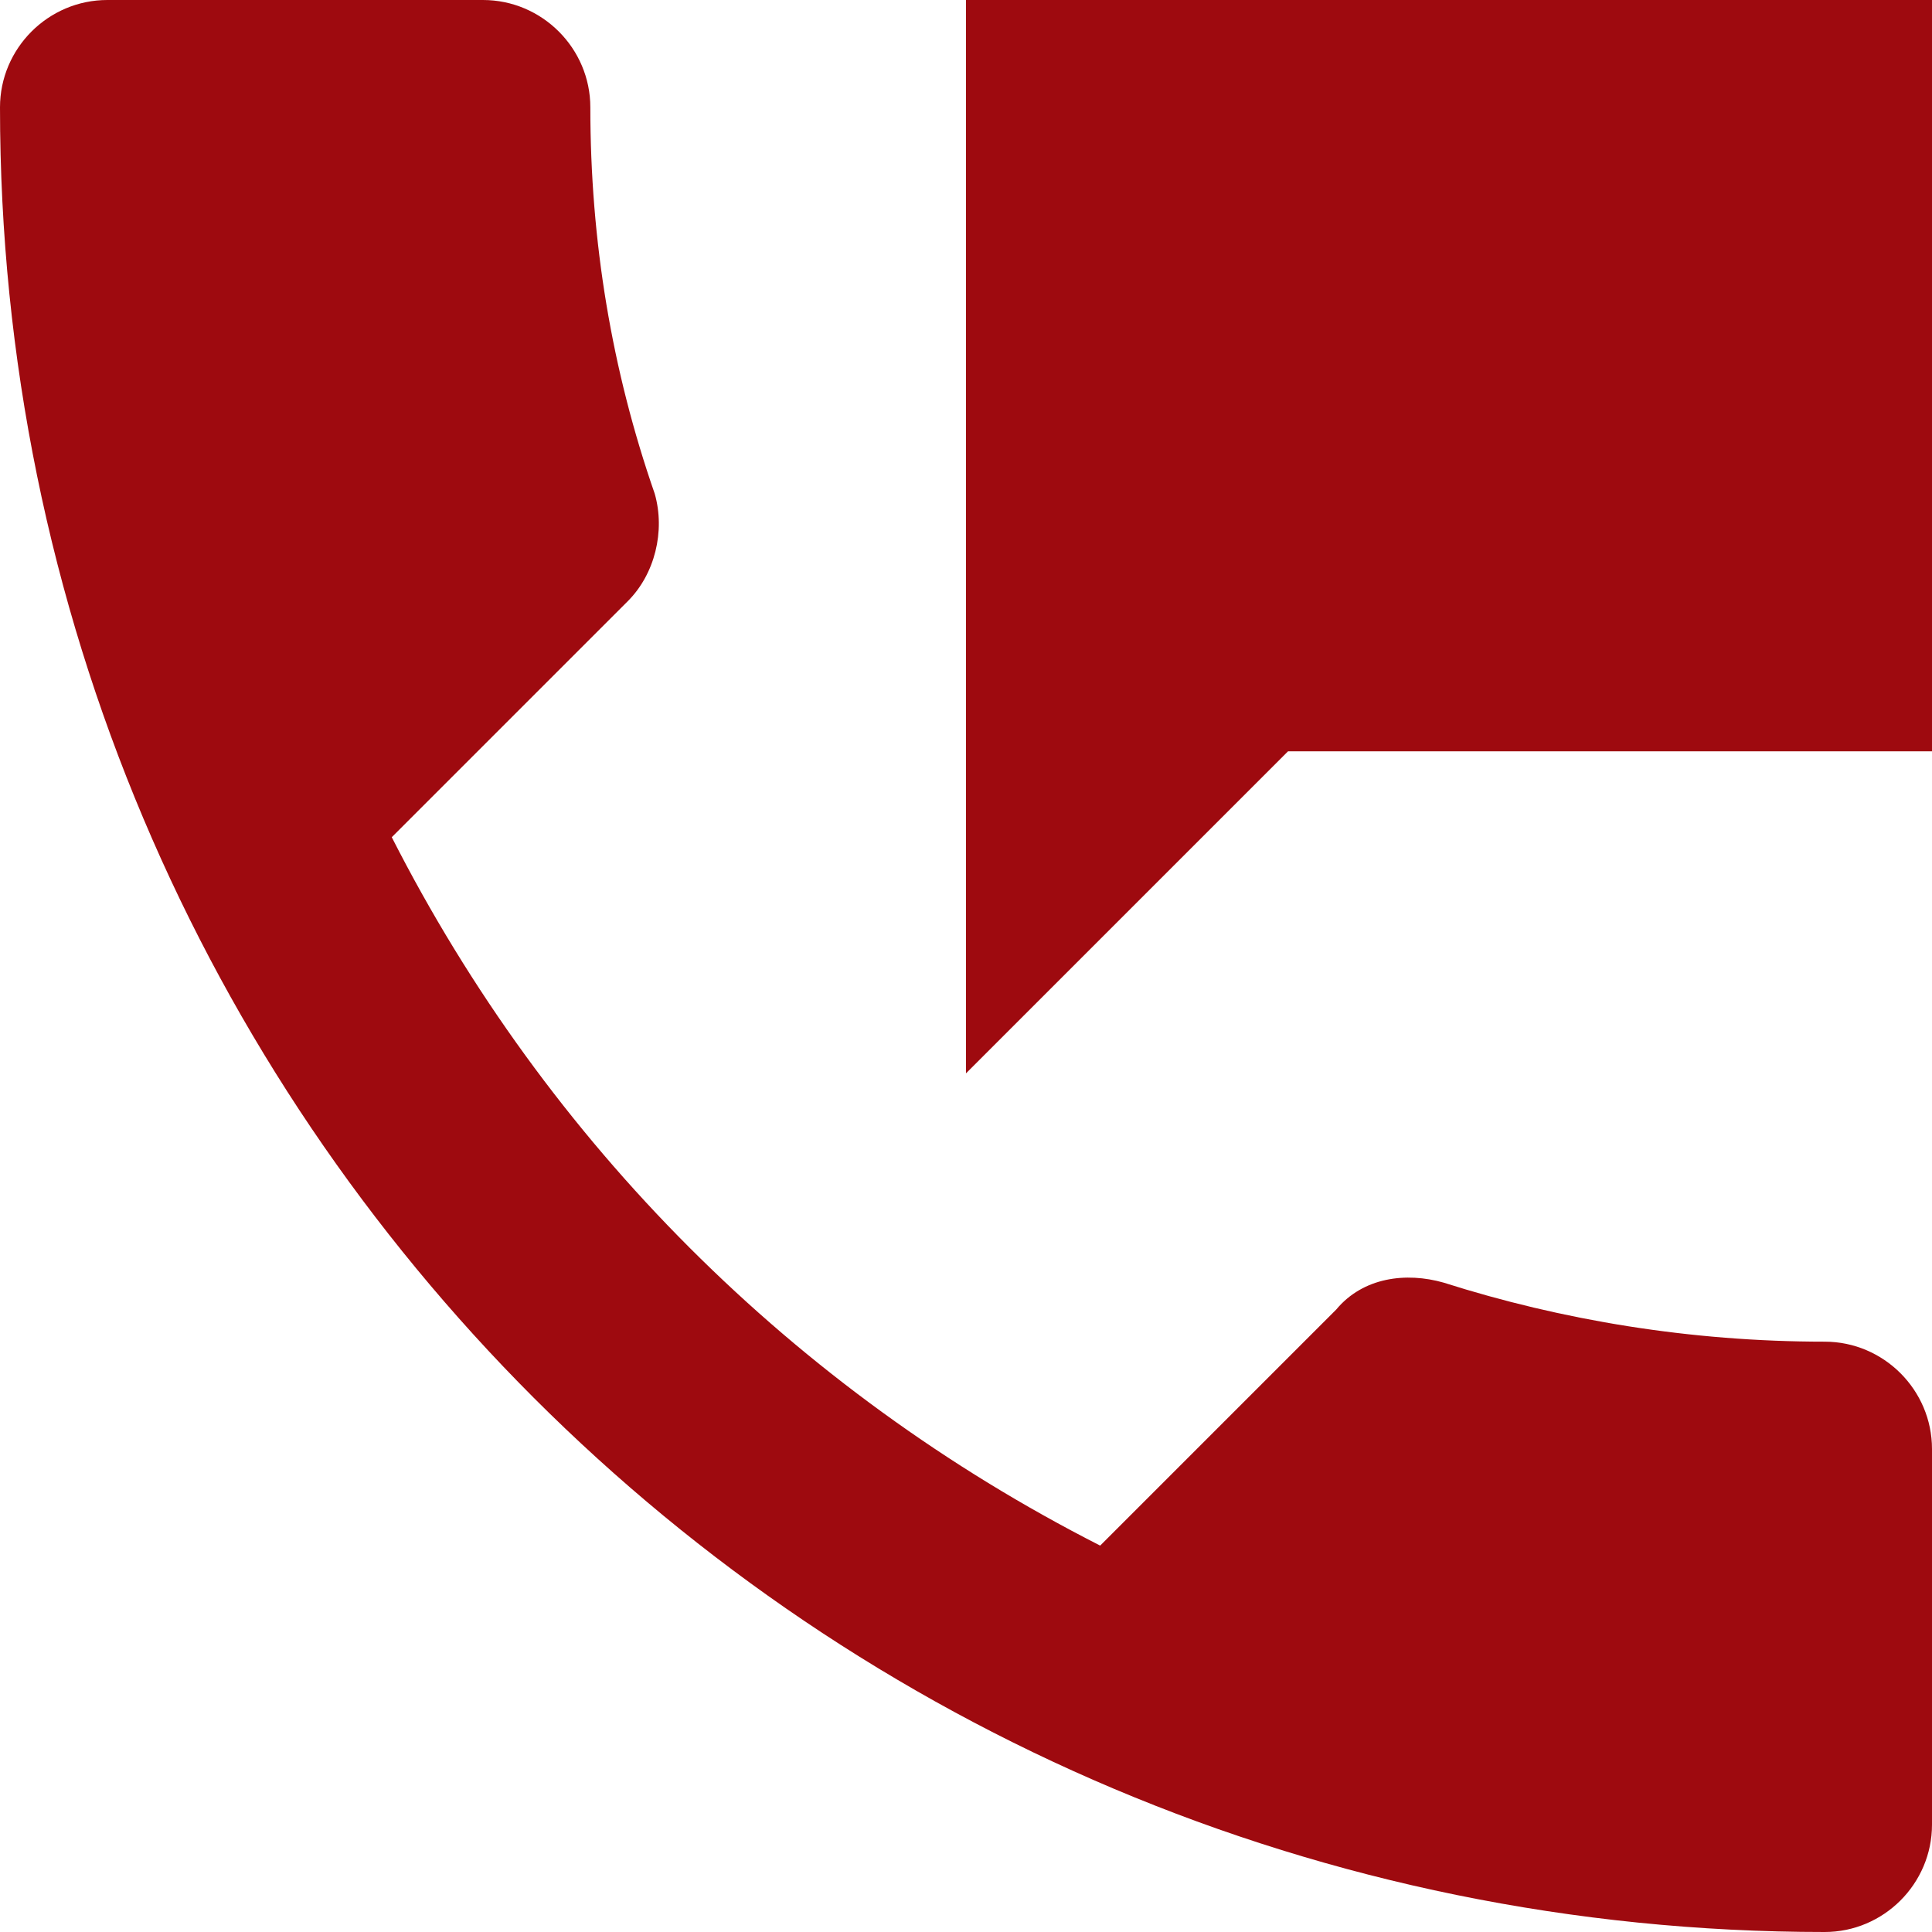 <?xml version="1.0" encoding="utf-8"?>
<!-- Generator: Adobe Illustrator 23.0.3, SVG Export Plug-In . SVG Version: 6.00 Build 0)  -->
<svg version="1.1" id="Layer_1" xmlns="http://www.w3.org/2000/svg" xmlns:xlink="http://www.w3.org/1999/xlink" x="0px" y="0px"
	 viewBox="0 0 36 36" style="enable-background:new 0 0 36 36;" xml:space="preserve">
<style type="text/css">
	.st0{fill:none;}
	.st1{fill:#9E0A0F;}
</style>
<path class="st0" d="M-6-6h48v48H-6V-6z"/>
<path class="st1" d="M34,25c-2.5,0-4.9-0.4-7.1-1.1c-0.7-0.2-1.5-0.1-2,0.5l-4.4,4.4c-5.7-2.9-10.3-7.5-13.2-13.2l4.4-4.4
	c0.5-0.5,0.7-1.3,0.5-2C11.4,6.9,11,4.5,11,2c0-1.1-0.9-2-2-2H2C0.9,0,0,0.9,0,2c0,18.8,15.2,34,34,34c1.1,0,2-0.9,2-2v-7
	C36,25.9,35.1,25,34,25z M18,0v20l6-6h12V0H18z"/>
</svg>
